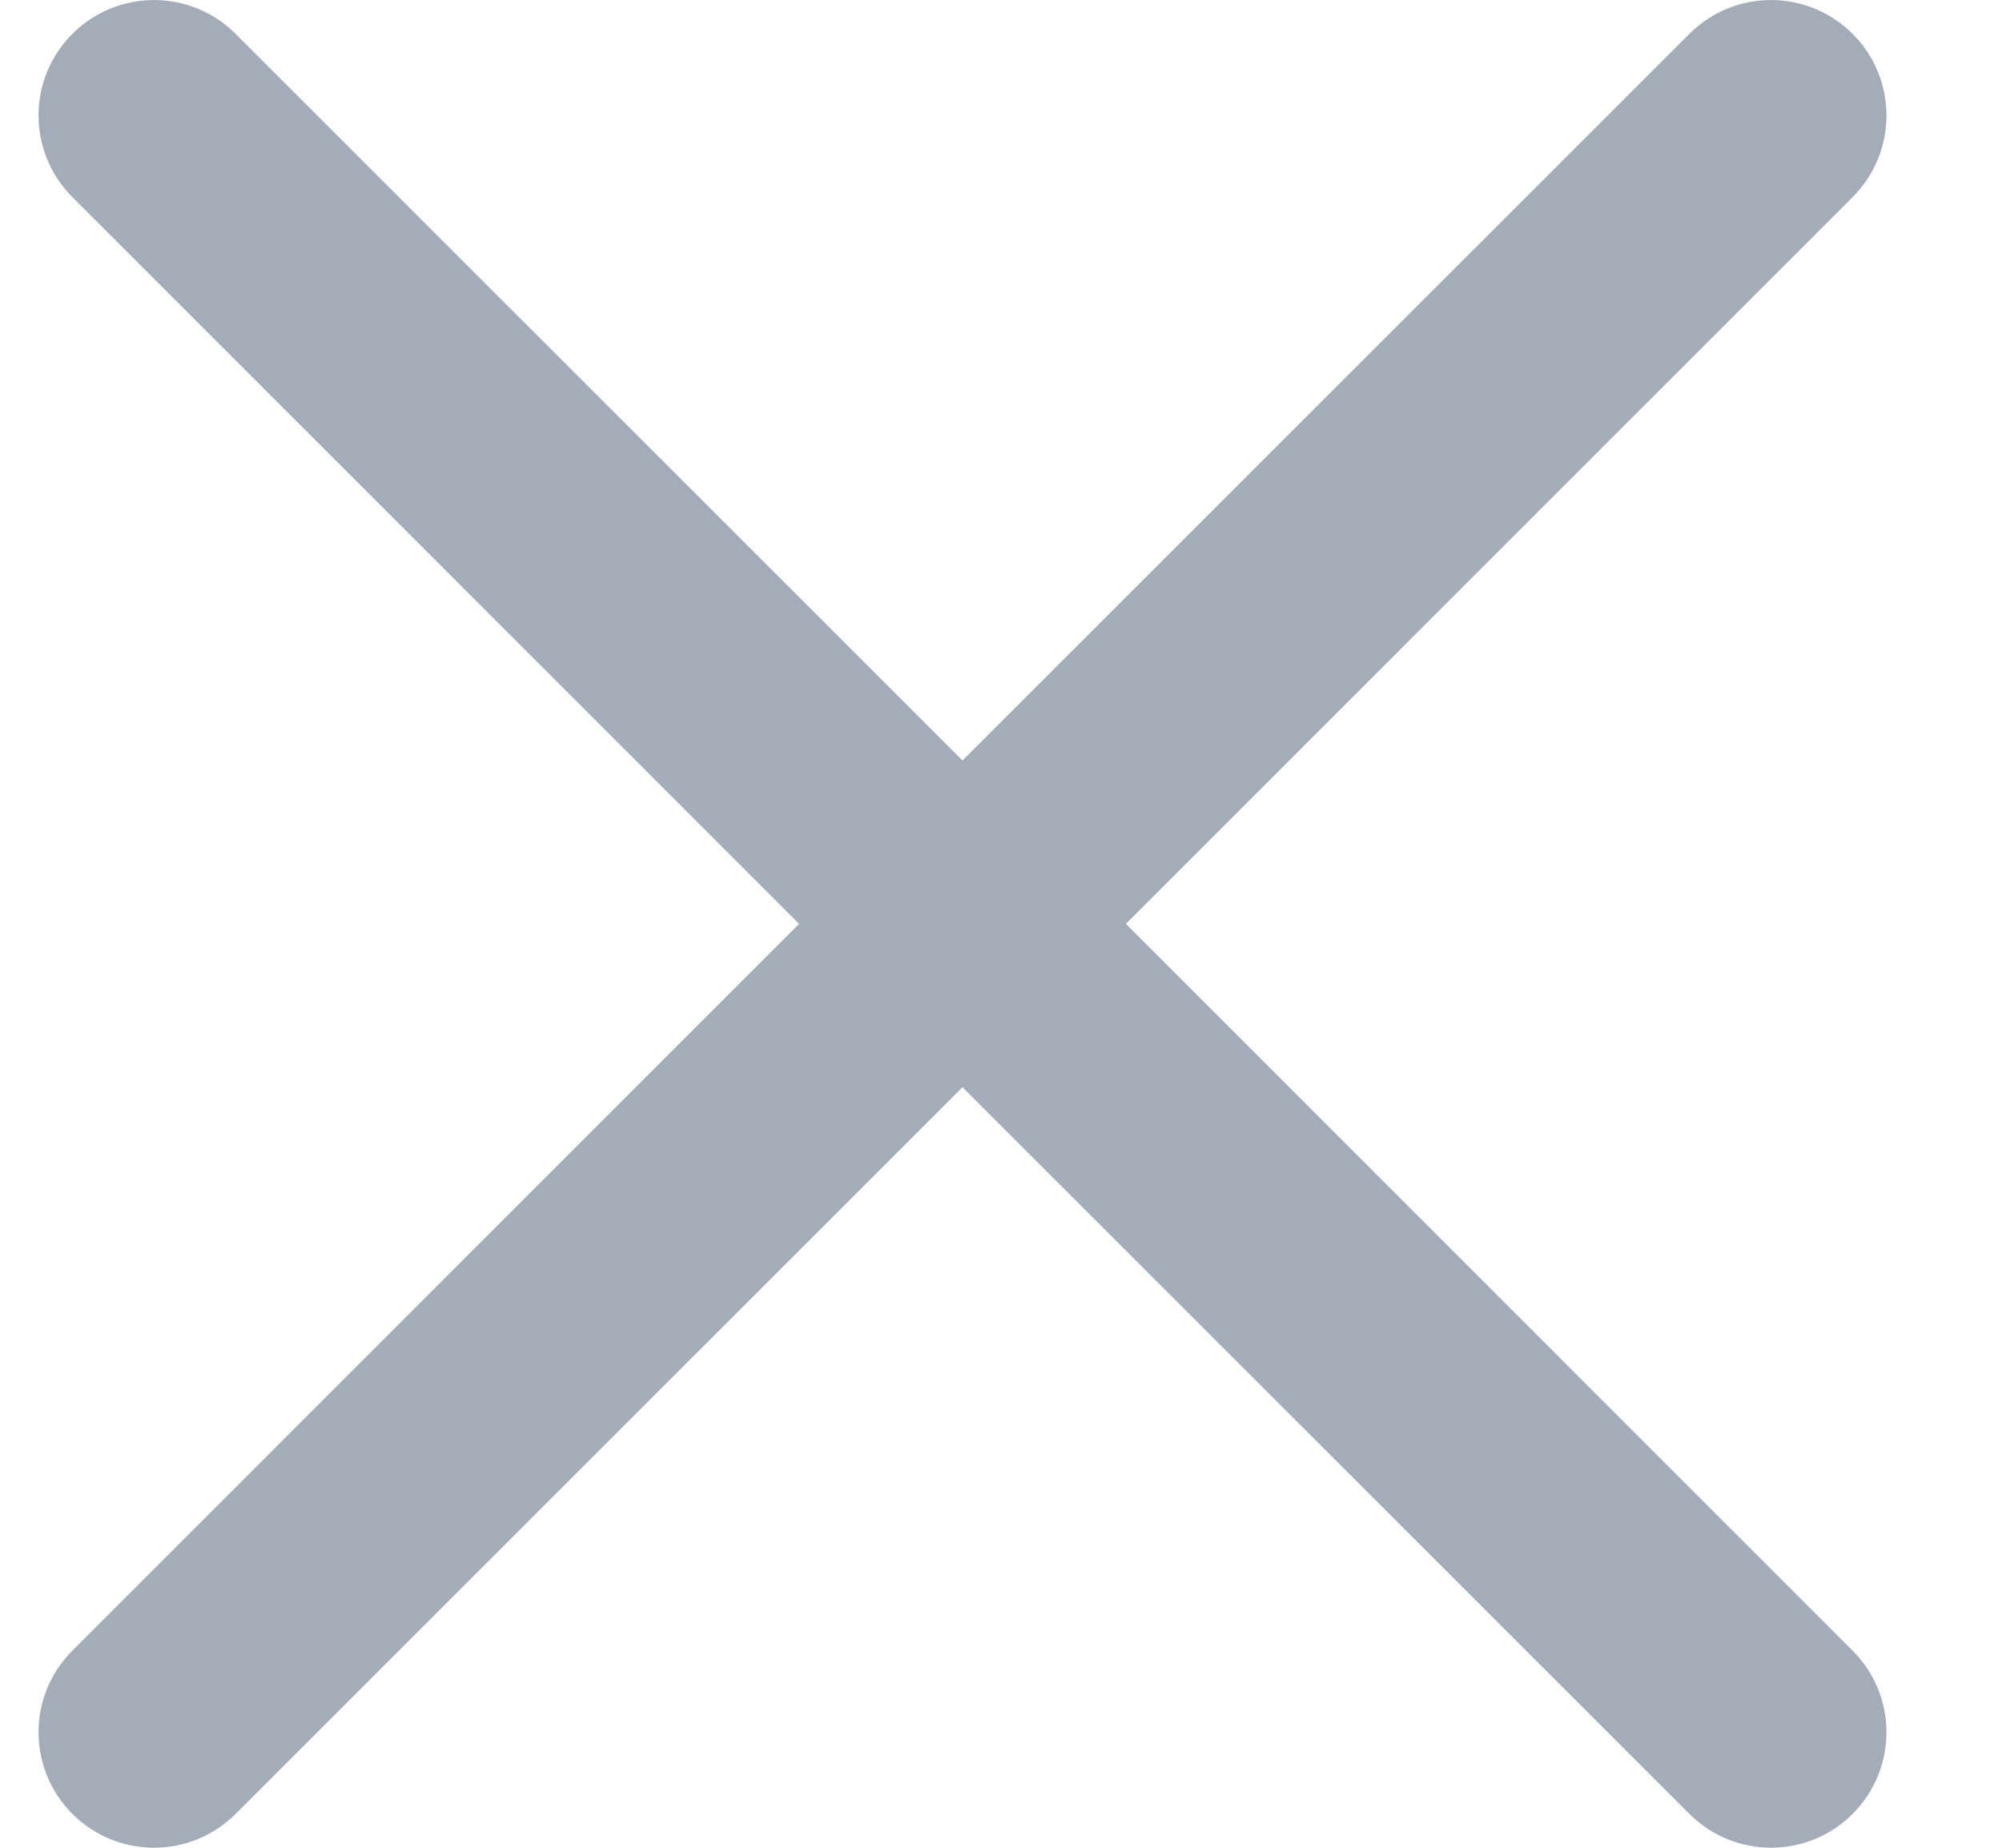 <svg width="13" height="12" viewBox="0 0 13 12" fill="none" xmlns="http://www.w3.org/2000/svg">
<path d="M5.189 6L0.47 1.28C0.177 0.987 0.177 0.513 0.47 0.22C0.763 -0.073 1.237 -0.073 1.53 0.22L6.25 4.939L10.97 0.22C11.263 -0.073 11.737 -0.073 12.03 0.22C12.323 0.513 12.323 0.987 12.03 1.28L7.311 6L12.03 10.72C12.323 11.013 12.323 11.487 12.03 11.78C11.737 12.073 11.263 12.073 10.97 11.78L6.25 7.061L1.53 11.78C1.237 12.073 0.763 12.073 0.47 11.78C0.177 11.487 0.177 11.013 0.47 10.72L5.189 6Z" fill="#A4ACB8"/>
</svg>